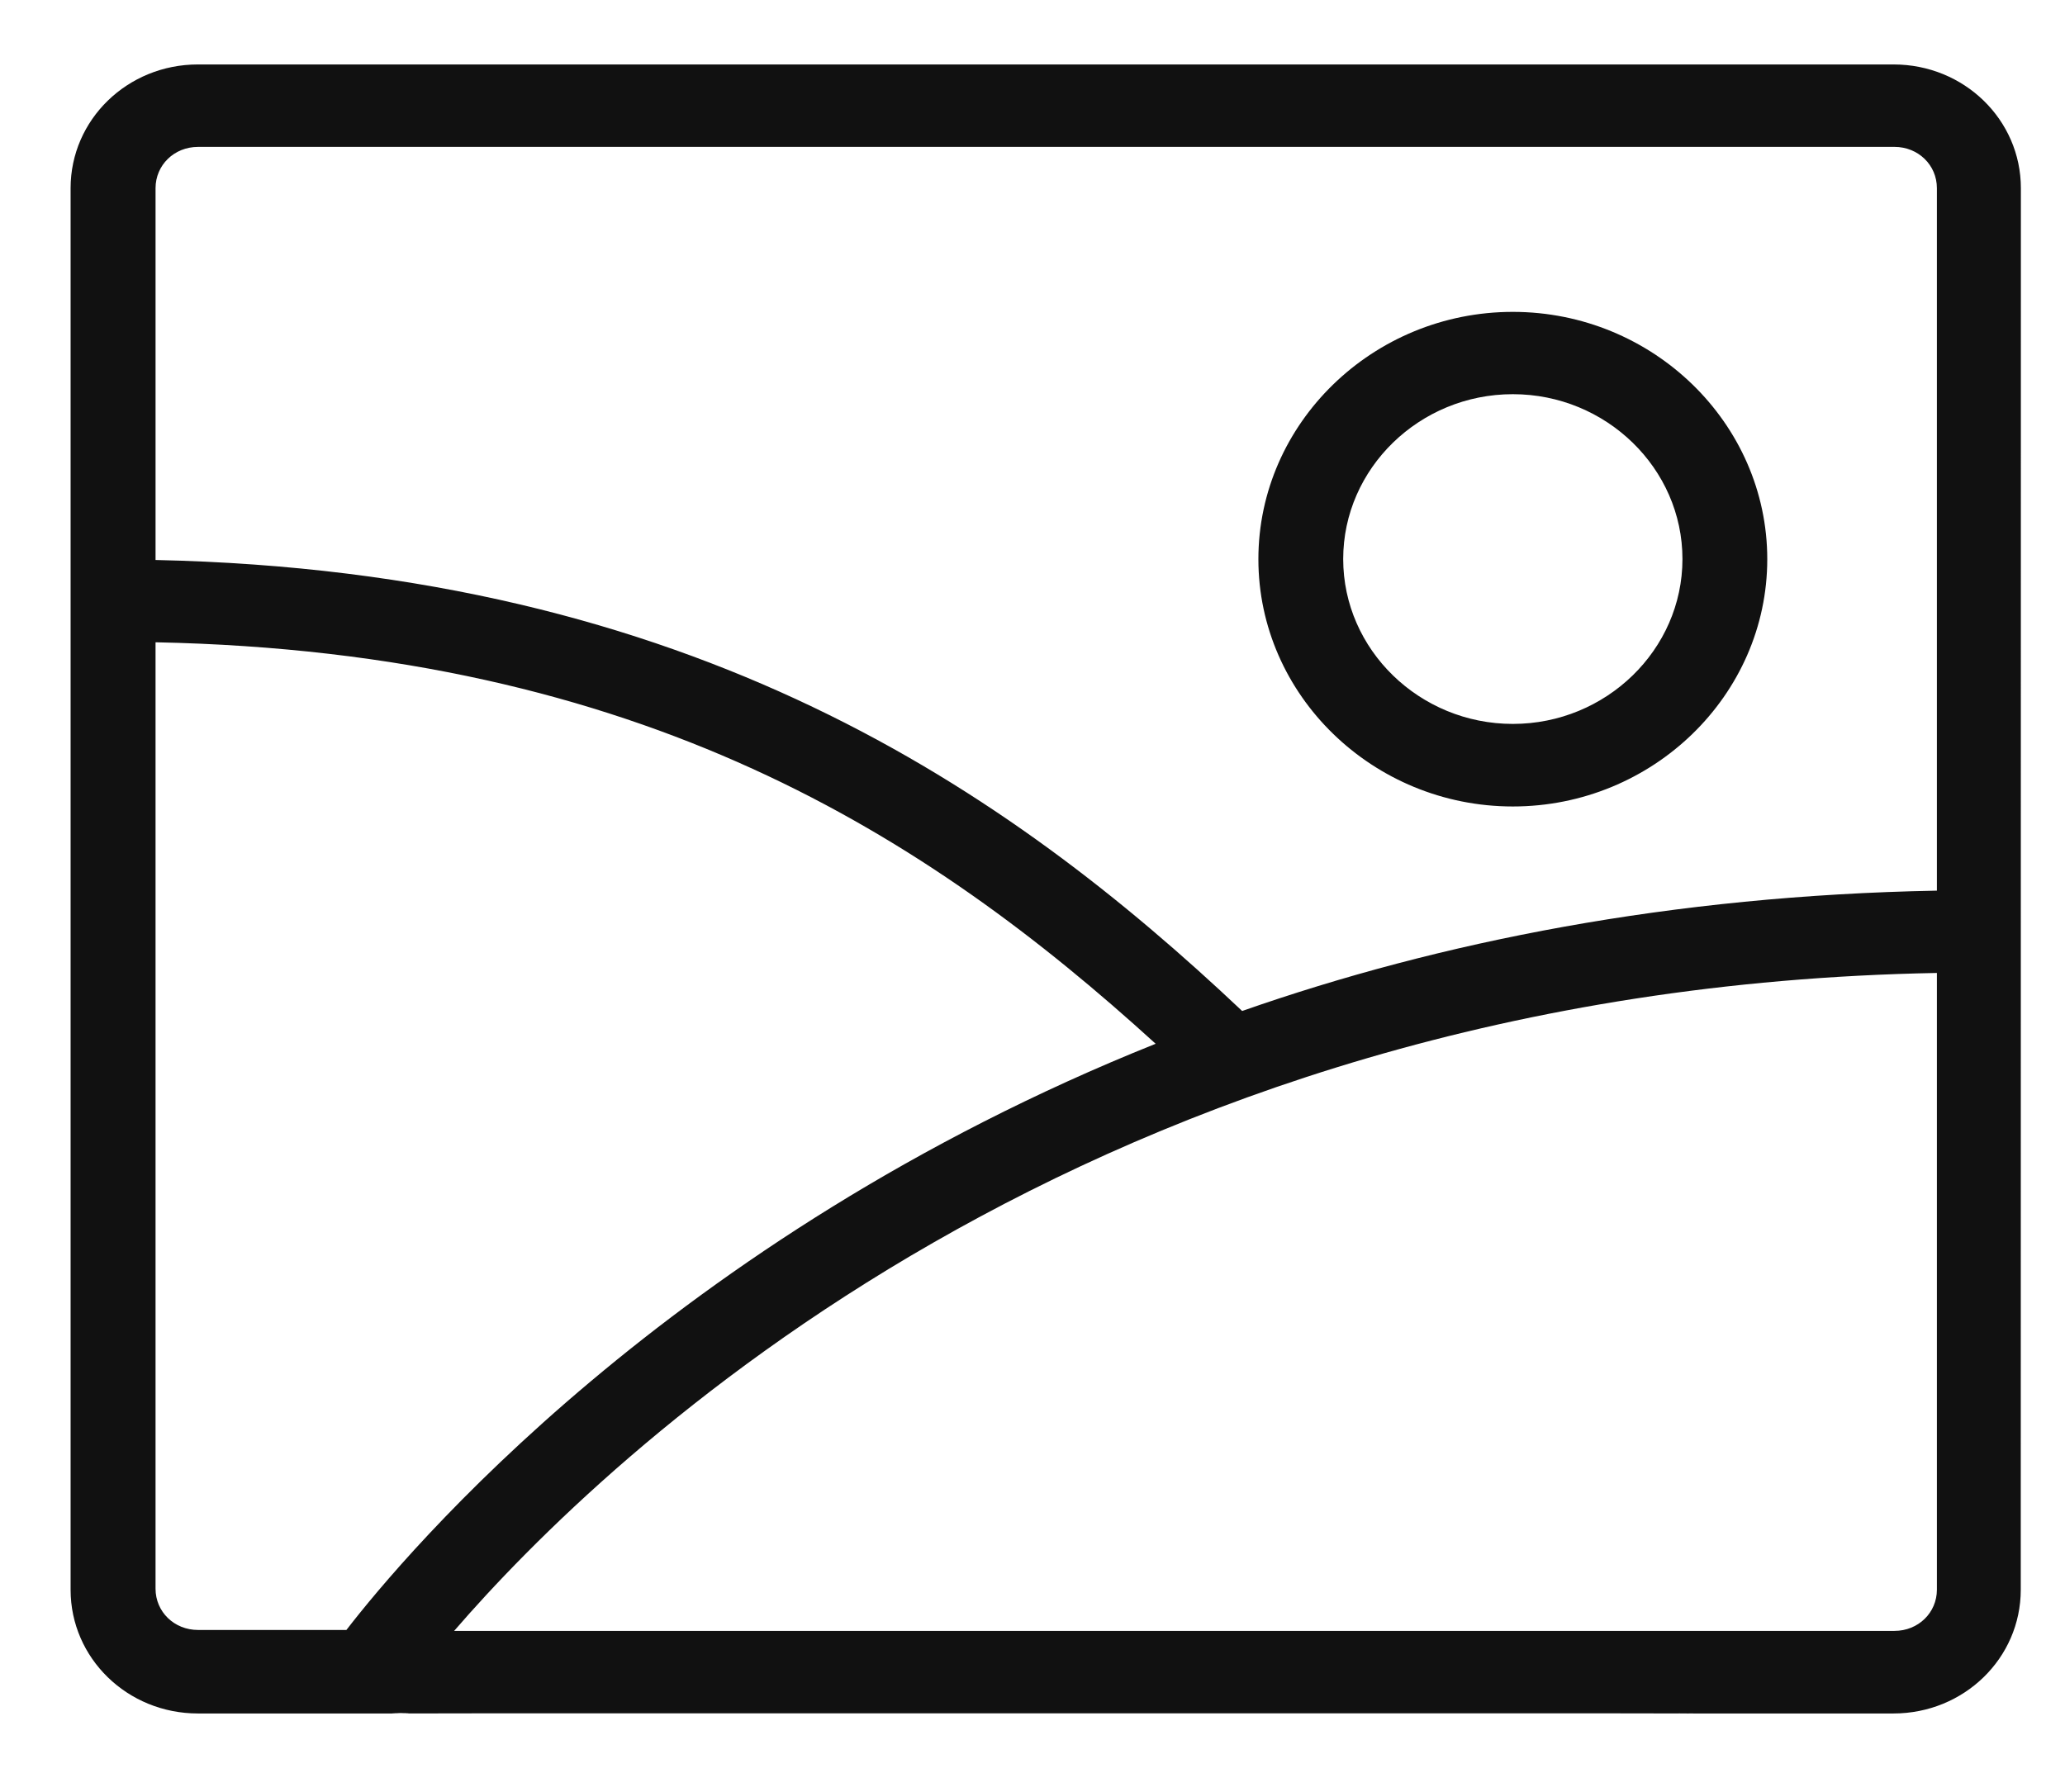 <svg width="341" height="296" viewBox="0 0 341 296" fill="none" xmlns="http://www.w3.org/2000/svg">
<path d="M312.853 10.646H179.767C176.346 10.646 176.875 10.646 172.936 10.646C169.016 10.646 170.987 10.646 165.742 10.646H32.677C21.055 10.646 11.658 19.761 11.658 31.079V262.584C11.658 273.883 21.035 283.017 32.677 283.017H66.302C61.205 282.914 70.677 282.914 66.302 283.017L80.588 282.994C78.989 282.997 83.956 282.994 80.588 282.994H264.929C261.58 282.994 267.044 282.998 264.929 282.994L279.05 283.017C273.237 282.994 283.438 283.017 279.05 283.017H312.676C324.298 283.017 333.694 273.902 333.694 262.584L333.714 31.079C333.714 19.78 324.337 10.646 312.695 10.646H312.853ZM32.678 24.261H312.833C316.753 24.261 319.845 27.248 319.845 31.078V147.108C275.996 147.931 237.763 155.553 205.121 166.986C166.452 130.486 114.486 94.406 25.686 92.494V31.082C25.686 27.271 28.759 24.264 32.699 24.264L32.678 24.261ZM25.685 262.561V106.087C106.093 107.714 153.153 138.086 190.838 172.401C110.566 204.535 66.875 256.698 57.203 269.223H32.697C28.777 269.223 25.685 266.236 25.685 262.406V262.561ZM312.853 269.38H74.992C99.793 240.655 179.631 163.288 319.847 160.704V262.561C319.847 266.372 316.774 269.378 312.835 269.378L312.853 269.38ZM249.818 133.207C272.924 133.207 291.834 114.823 291.834 92.36C291.834 69.897 272.924 51.513 249.818 51.513C226.711 51.513 207.801 69.897 207.801 92.36C207.801 114.823 226.711 133.207 249.818 133.207ZM249.818 65.108C265.222 65.108 277.829 77.364 277.829 92.339C277.829 107.314 265.222 119.57 249.818 119.57C234.413 119.57 221.806 107.314 221.806 92.339C221.806 77.364 234.413 65.108 249.818 65.108Z" fill="#111111"/>
</svg>
